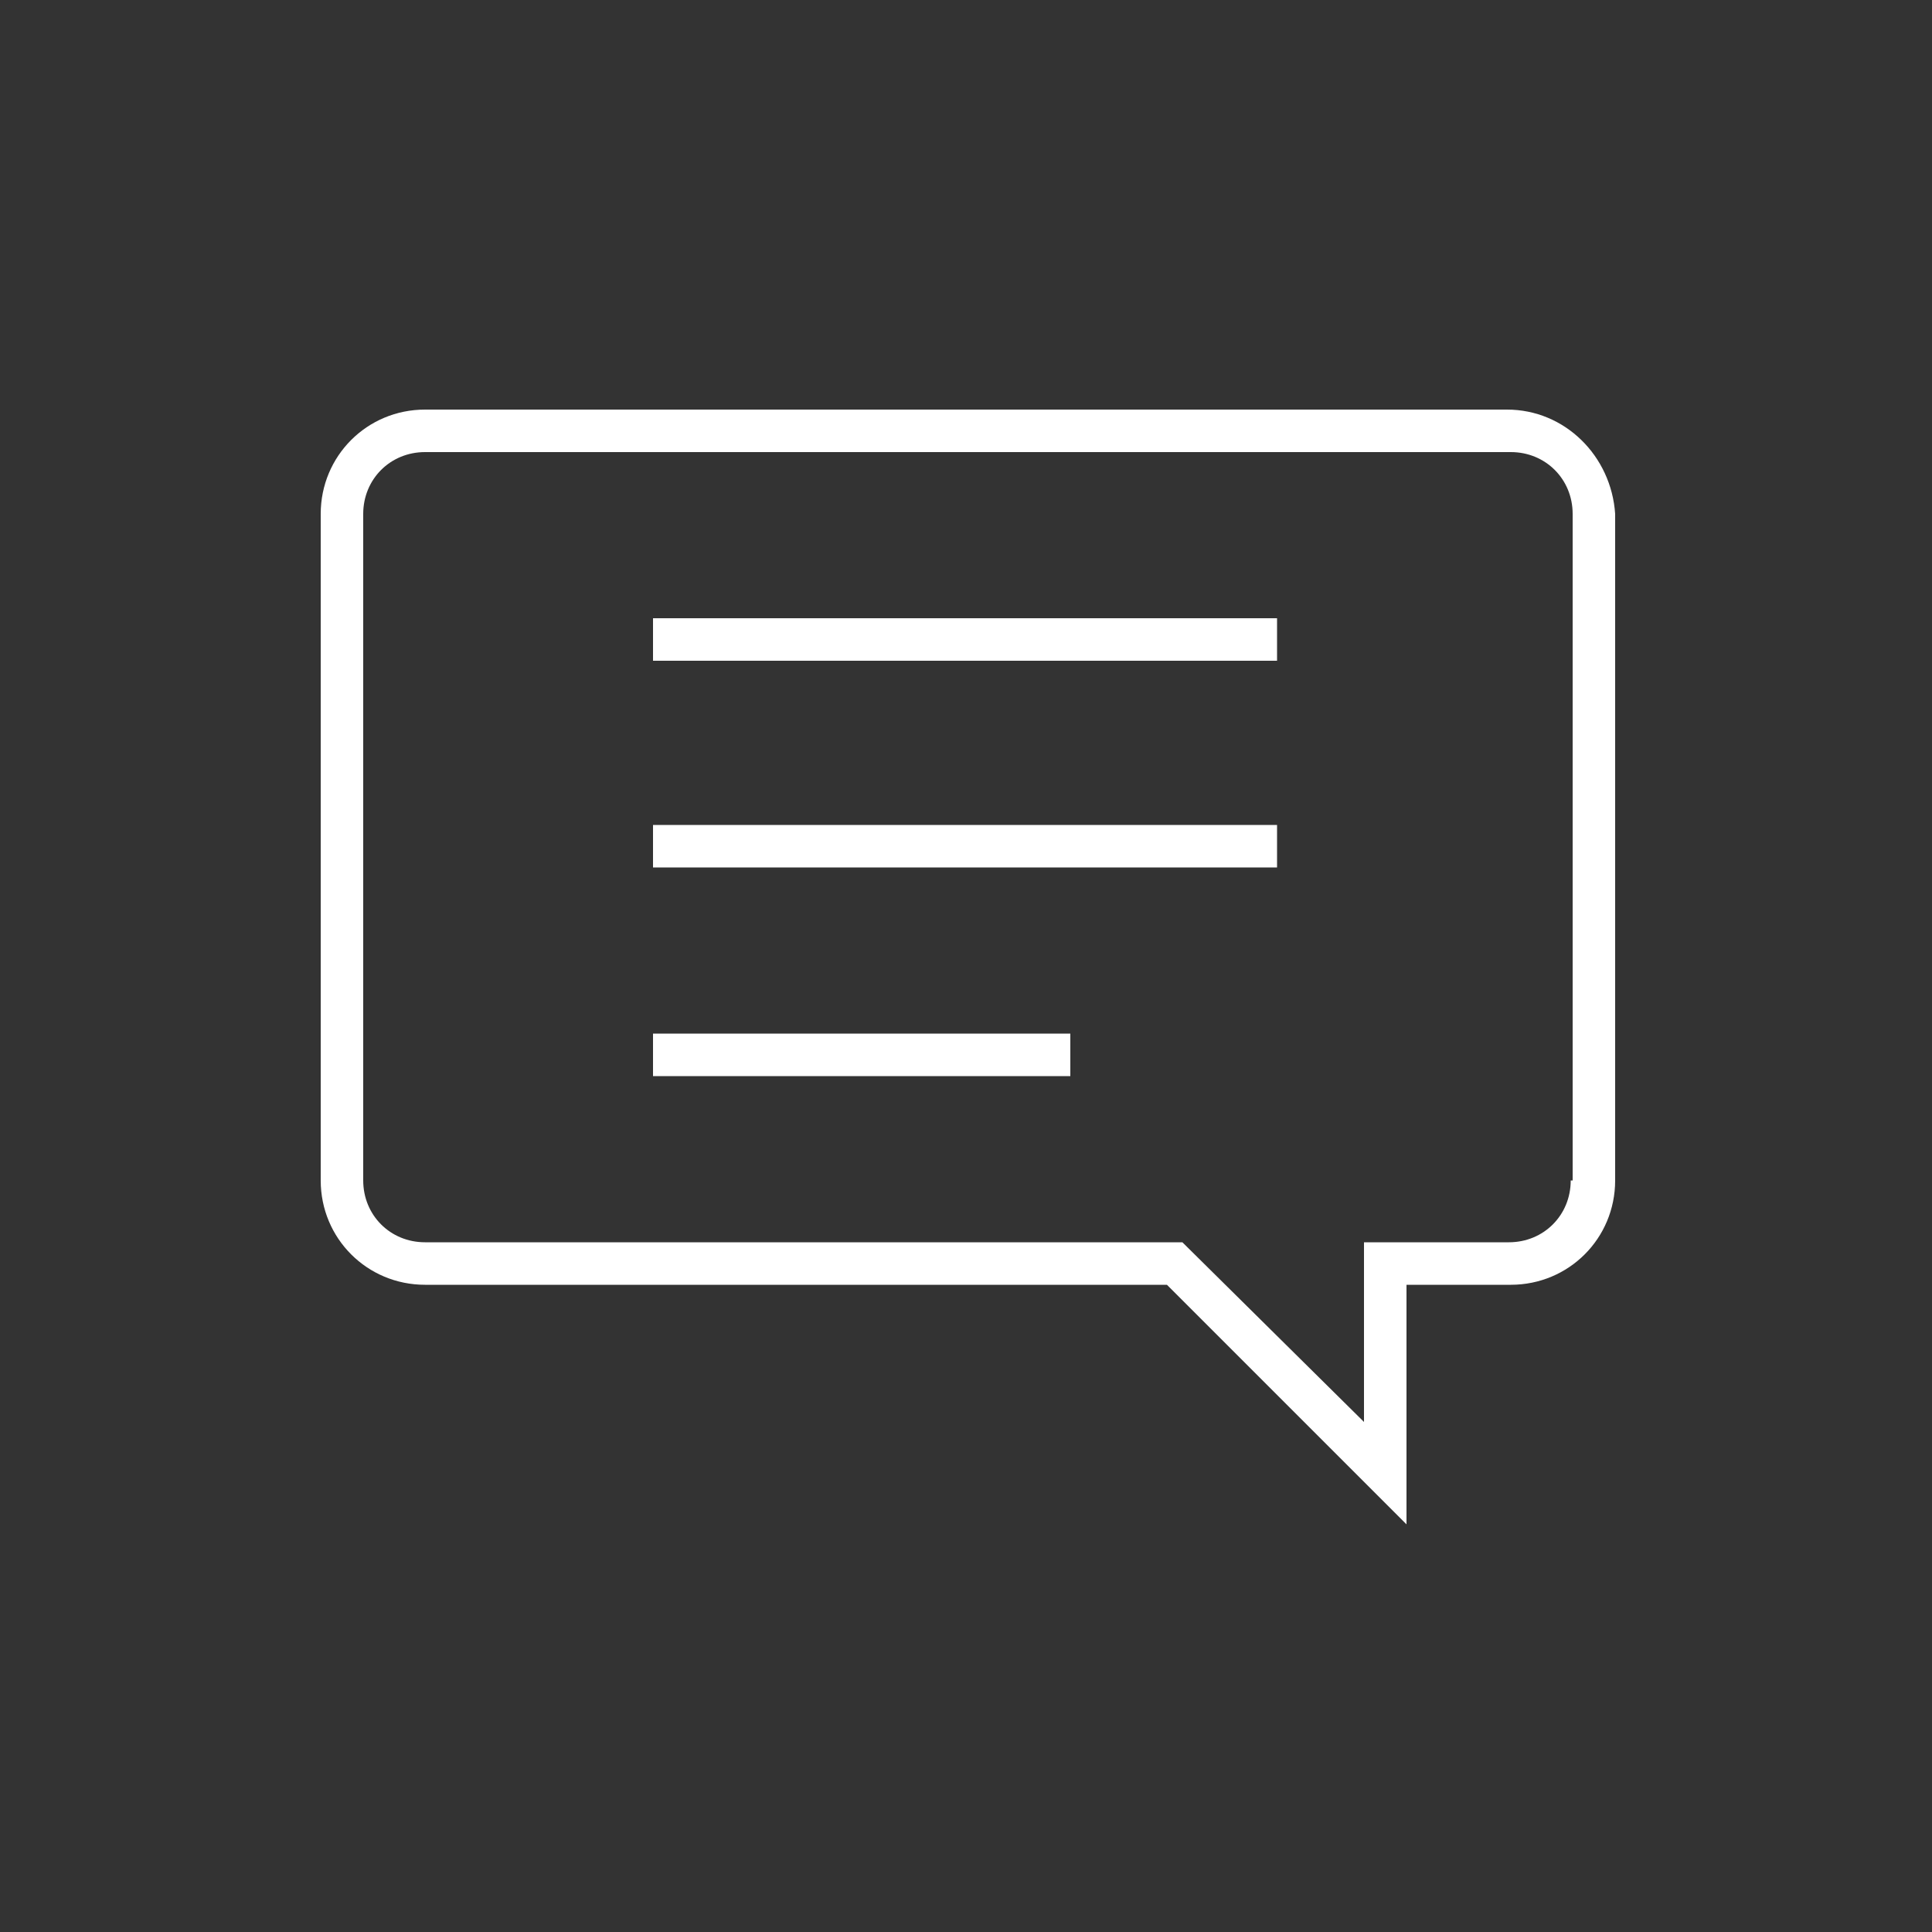 <?xml version="1.0" encoding="utf-8"?>
<!-- Generator: Adobe Illustrator 24.0.1, SVG Export Plug-In . SVG Version: 6.00 Build 0)  -->
<svg version="1.1" id="_x31_975929433" xmlns="http://www.w3.org/2000/svg" xmlns:xlink="http://www.w3.org/1999/xlink" x="0px"
	 y="0px" viewBox="0 0 100 100" style="enable-background:new 0 0 100 100;" xml:space="preserve">
<rect x="0" y="0" width="100" height="100" fill="#333333" stroke="none"/>
<style type="text/css">
	.st0{fill:#FFFFFF;}
</style>
<g id="_x31_361964506">
	<path id="_x31_416503315" class="st0" d="M78,21.2H22c-3,0-5.4,2.4-5.4,5.4v34.5c0,3,2.4,5.4,5.4,5.4h38.4l12.4,12.4V66.5h5.4
		c3,0,5.4-2.4,5.4-5.4V26.6C83.4,23.6,81,21.2,78,21.2z M81.3,61.1c0,1.8-1.4,3.2-3.2,3.2h-7.5v9.3l-9.4-9.3H22
		c-1.8,0-3.2-1.4-3.2-3.2V26.6c0-1.8,1.4-3.2,3.2-3.2h56.2c1.8,0,3.2,1.4,3.2,3.2V61.1z"/>
	<rect id="_x31_465733942" x="33.8" y="42.7" class="st0" width="32.3" height="2.2"/>
	<rect id="_x31_736122962" x="33.8" y="32" class="st0" width="32.3" height="2.2"/>
	<rect id="_x31_020606387" x="33.8" y="53.5" class="st0" width="21.6" height="2.2"/>
</g>
</svg>
